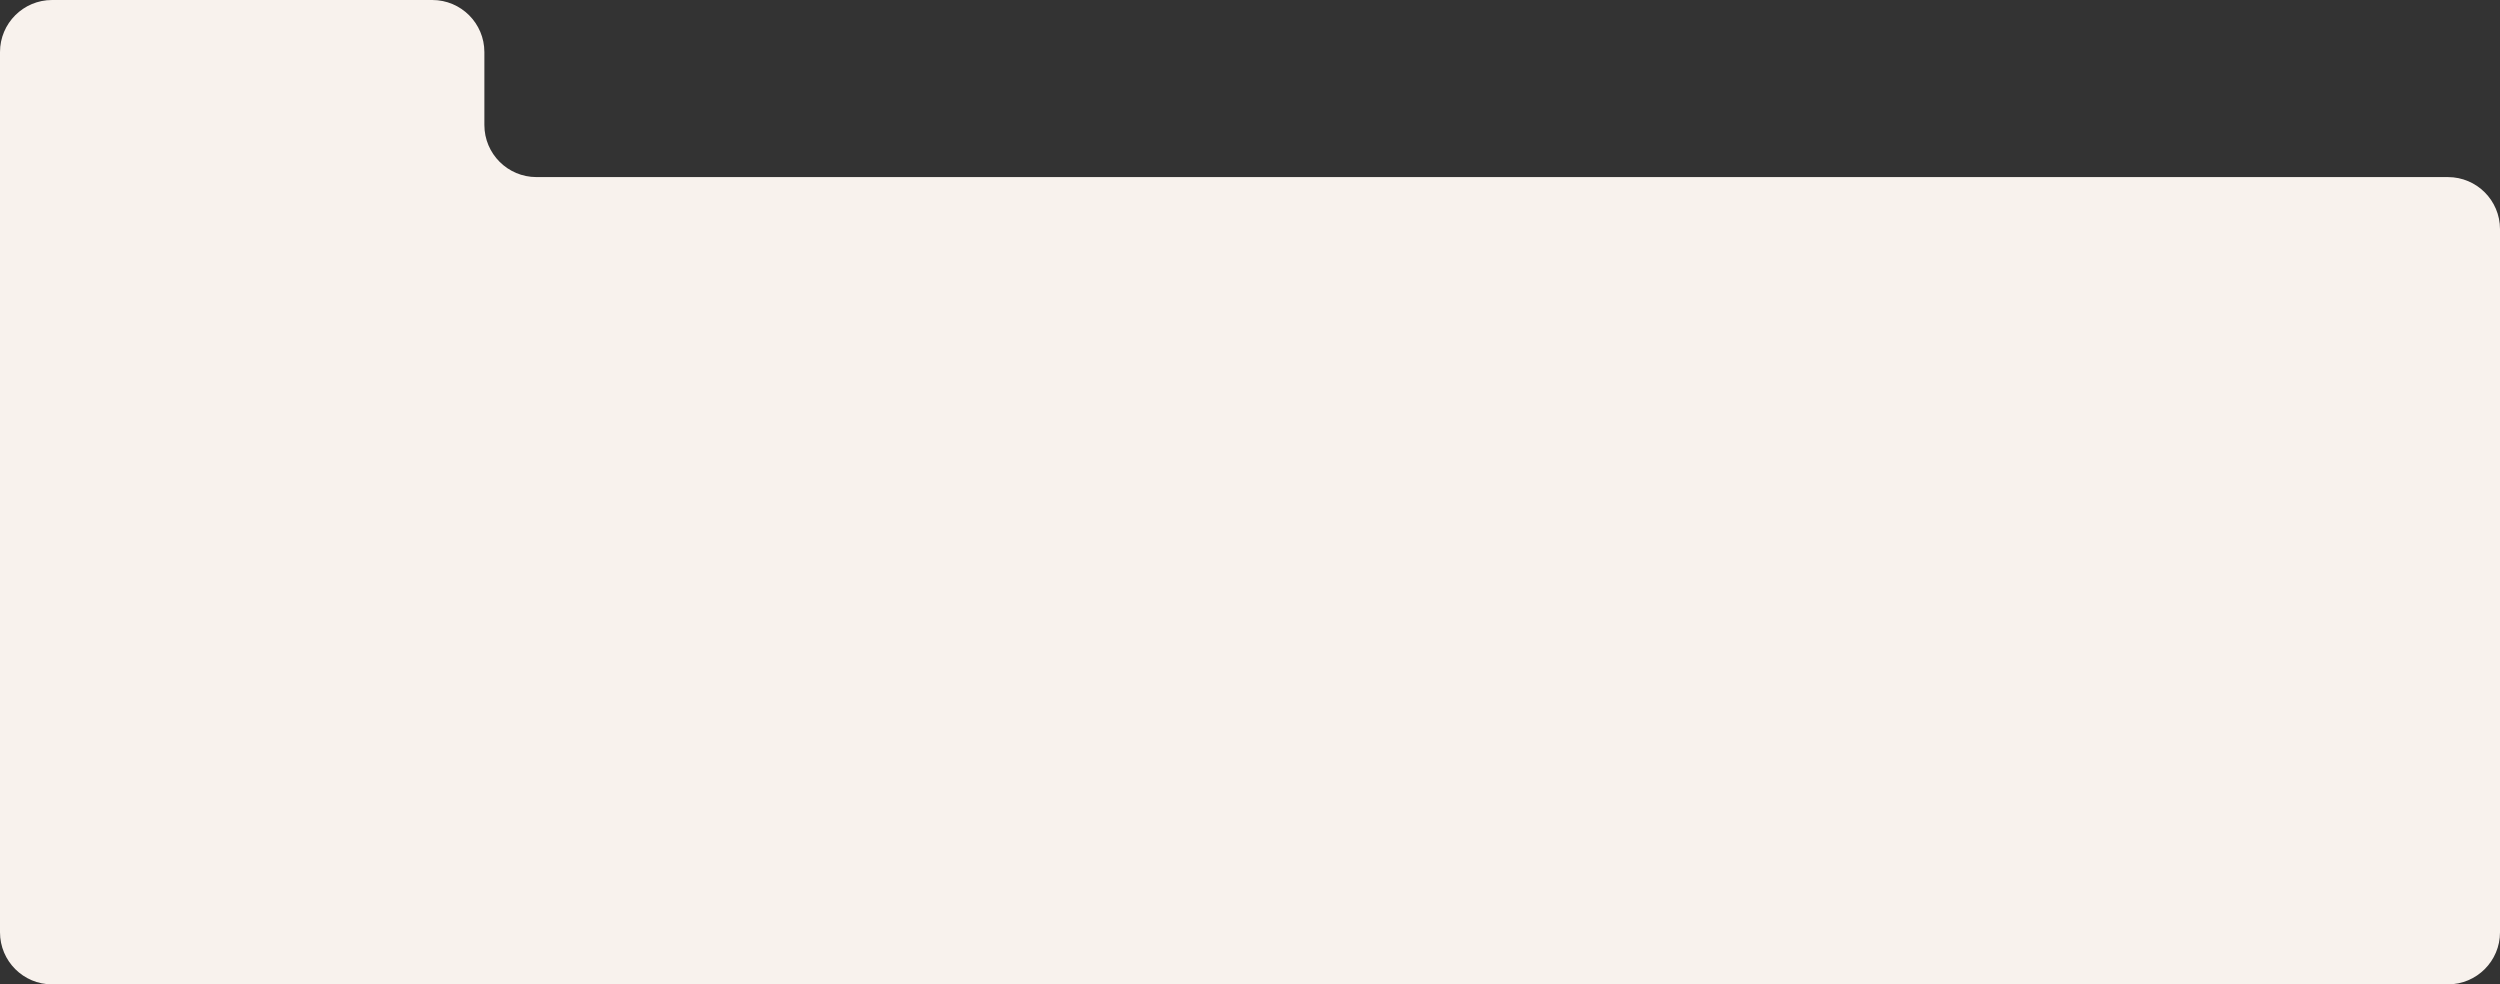 <?xml version="1.0" encoding="UTF-8"?> <svg xmlns="http://www.w3.org/2000/svg" width="960" height="378" viewBox="0 0 960 378" fill="none"><rect x="0" y="0" width="960" height="378" fill="#333333" stroke="none"/> <path fill-rule="evenodd" clip-rule="evenodd" d="M20 0C8.954 0 0 8.954 0 20V88V89V358C0 369.046 8.954 378 20 378H940C951.046 378 960 369.046 960 358V88C960 76.954 951.046 68 940 68H206C194.954 68 186 59.046 186 48V20C186 8.954 177.046 0 166 0H20Z" fill="#F8F2ED"></path> </svg> 